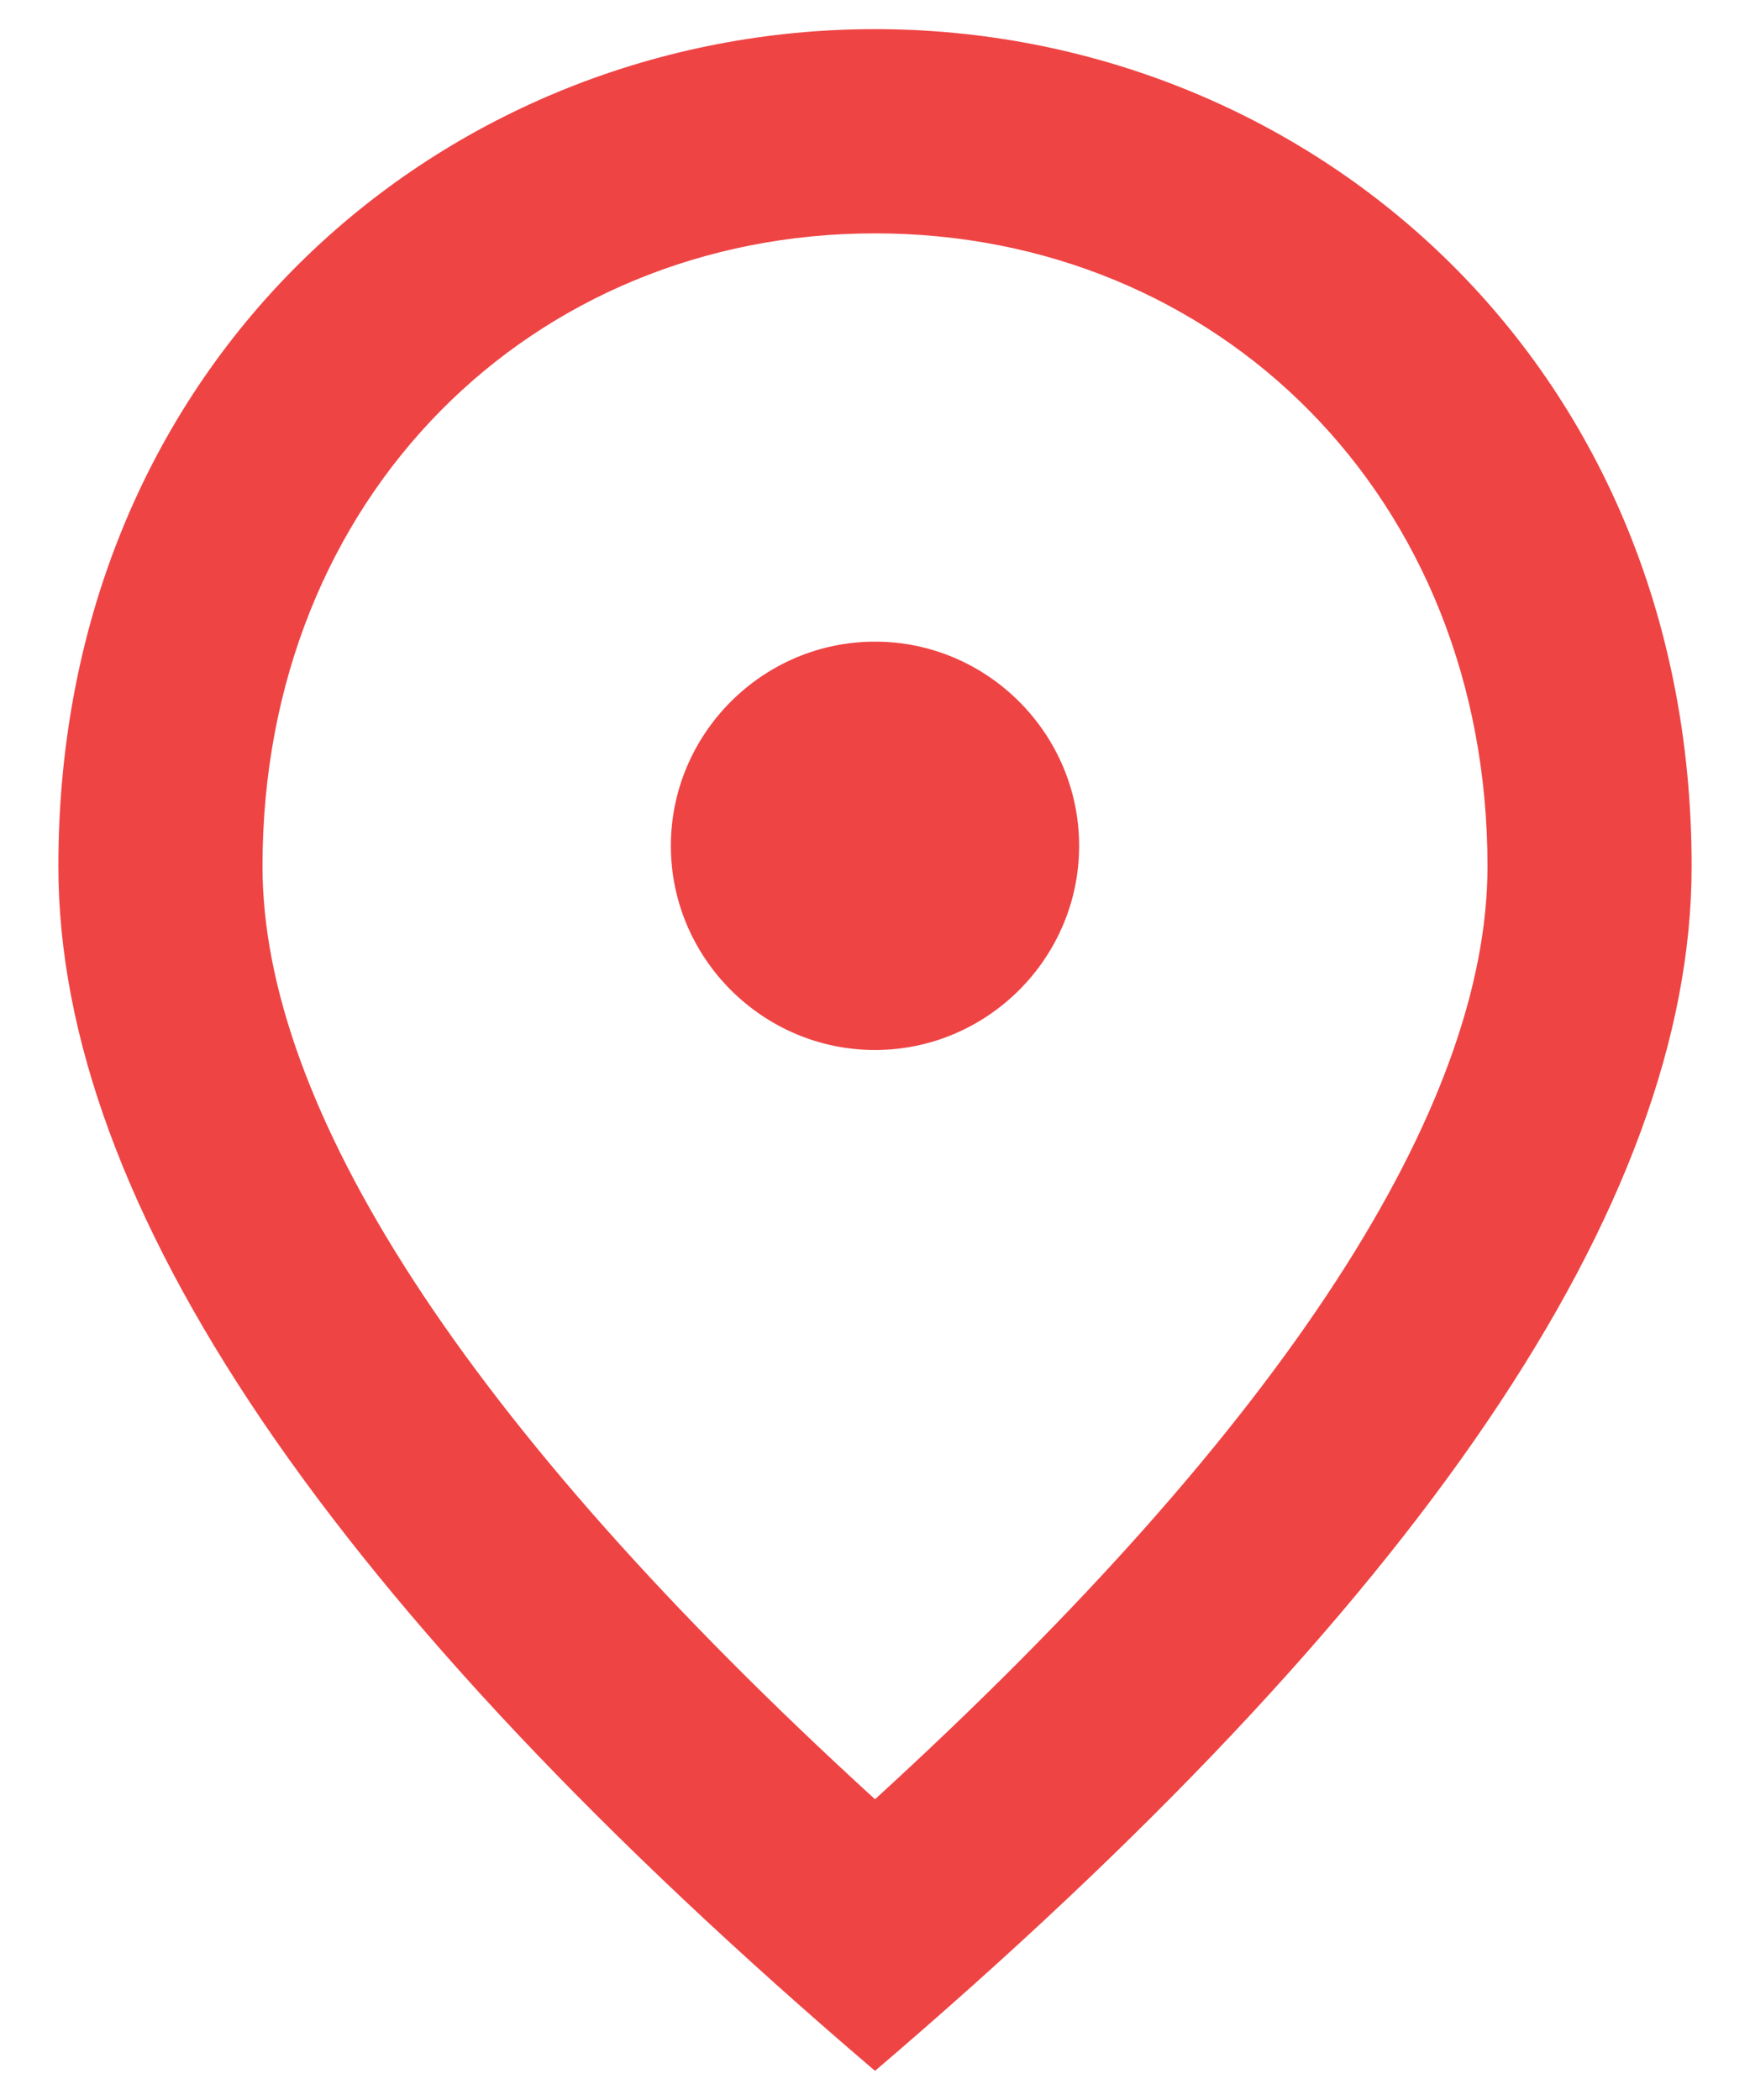 <svg width="20" height="24" viewBox="0 0 20 24" fill="none" xmlns="http://www.w3.org/2000/svg">
<path d="M10 12C8.717 12 7.667 10.95 7.667 9.667C7.667 8.383 8.717 7.333 10 7.333C11.283 7.333 12.333 8.383 12.333 9.667C12.333 10.95 11.283 12 10 12ZM17 9.9C17 5.665 13.908 2.667 10 2.667C6.092 2.667 3 5.665 3 9.9C3 12.63 5.275 16.247 10 20.563C14.725 16.247 17 12.63 17 9.9ZM10 0.333C14.9 0.333 19.333 4.09 19.333 9.9C19.333 13.773 16.218 18.358 10 23.667C3.782 18.358 0.667 13.773 0.667 9.9C0.667 4.09 5.1 0.333 10 0.333Z" fill="#EF4444"/>
</svg>
